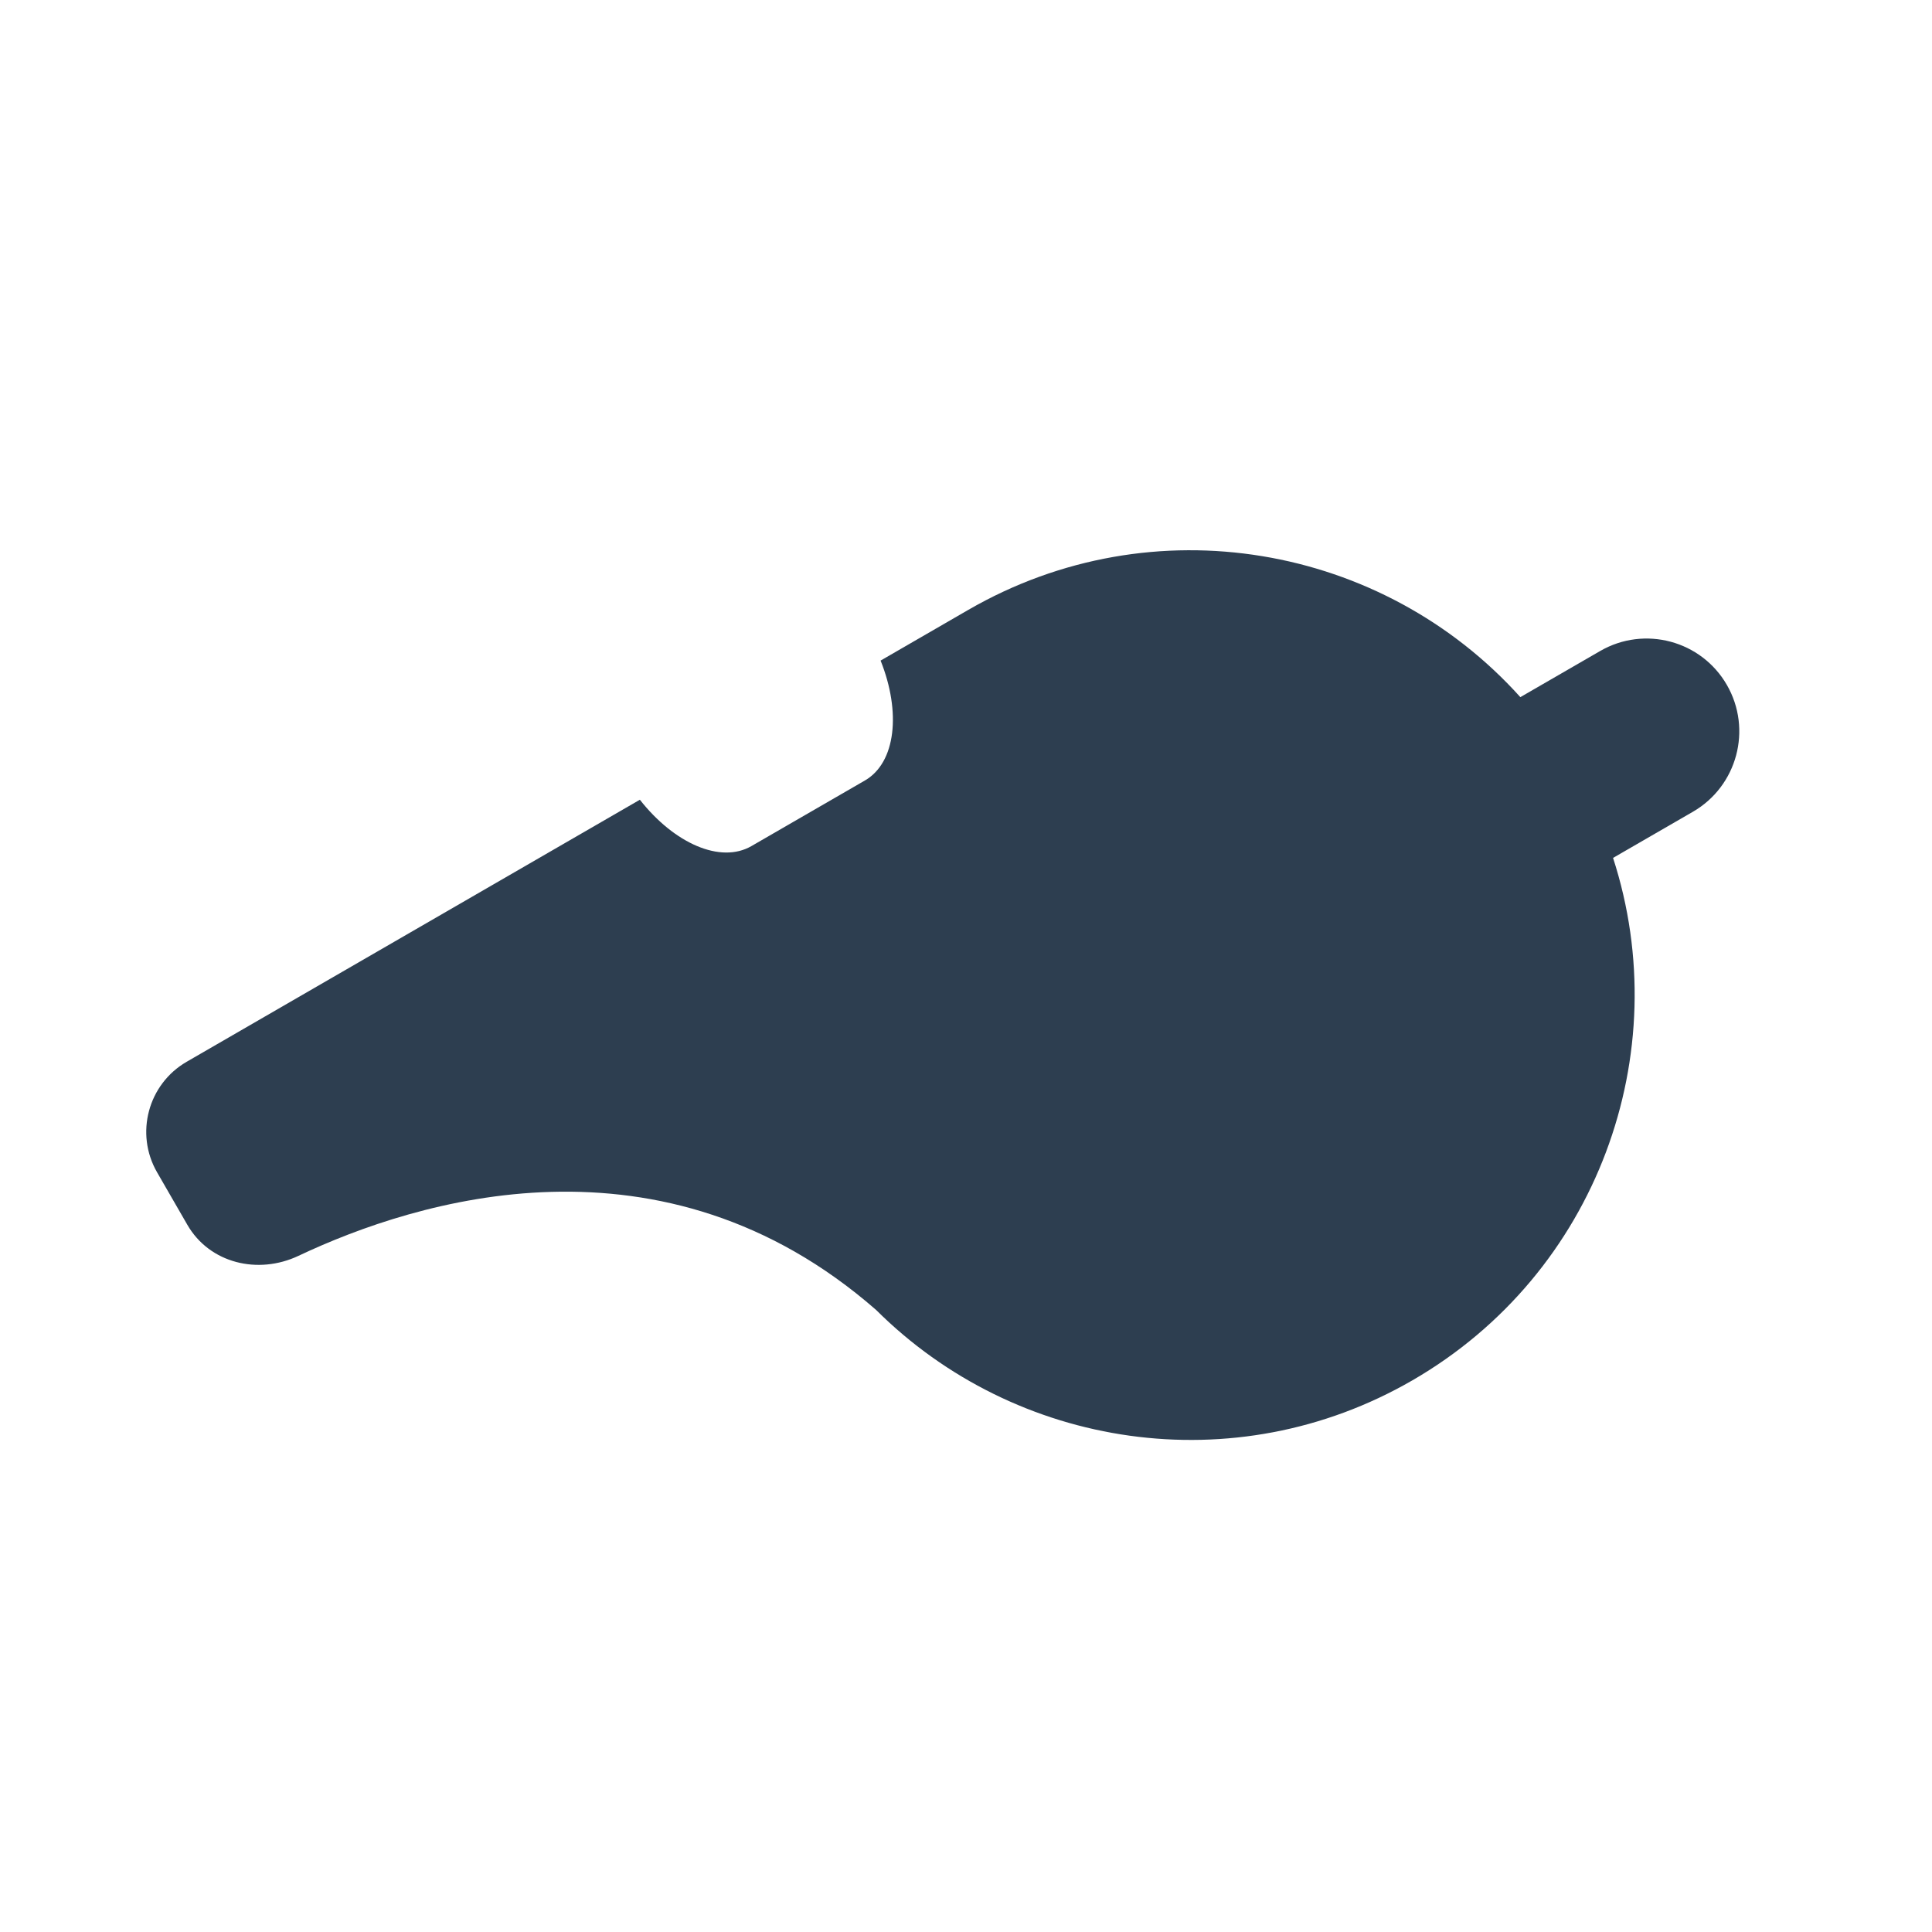 <?xml version="1.0" encoding="UTF-8"?>
<svg width="66px" height="66px" viewBox="0 0 66 66" version="1.1" xmlns="http://www.w3.org/2000/svg" xmlns:xlink="http://www.w3.org/1999/xlink">
    <!-- Generator: Sketch 41.2 (35397) - http://www.bohemiancoding.com/sketch -->
    <title>icon_event_start</title>
    <desc>Created with Sketch.</desc>
    <defs></defs>
    <g id="main" stroke="none" stroke-width="1" fill="none" fill-rule="evenodd">
        <path d="M19.564,33.521 C16.223,39.334 17.014,46.874 21.984,51.838 C27.15,56.997 35.107,57.662 40.997,53.84 L43.225,56.066 C44.464,57.303 46.472,57.303 47.711,56.066 C48.949,54.829 48.949,52.823 47.711,51.586 L45.482,49.359 C49.308,43.476 48.643,35.528 43.477,30.368 L41.032,27.926 C39.514,29.062 37.801,29.332 36.936,28.468 L33.77,25.305 C32.904,24.441 33.175,22.73 34.312,21.213 L21.658,8.575 C20.579,7.498 18.829,7.498 17.75,8.575 L16.286,10.038 C15.207,11.116 15.257,12.817 16.243,13.98 C19.132,17.386 23.841,24.815 19.564,33.521 L19.564,33.521 Z" id="Shape-Copy" fill="#2D3E50" transform="translate(32.065, 32.381) rotate(-75) translate(-32.065, -32.381) "></path>
        <g id="Group-4" transform="translate(17, -181)"></g>
    </g>
</svg>